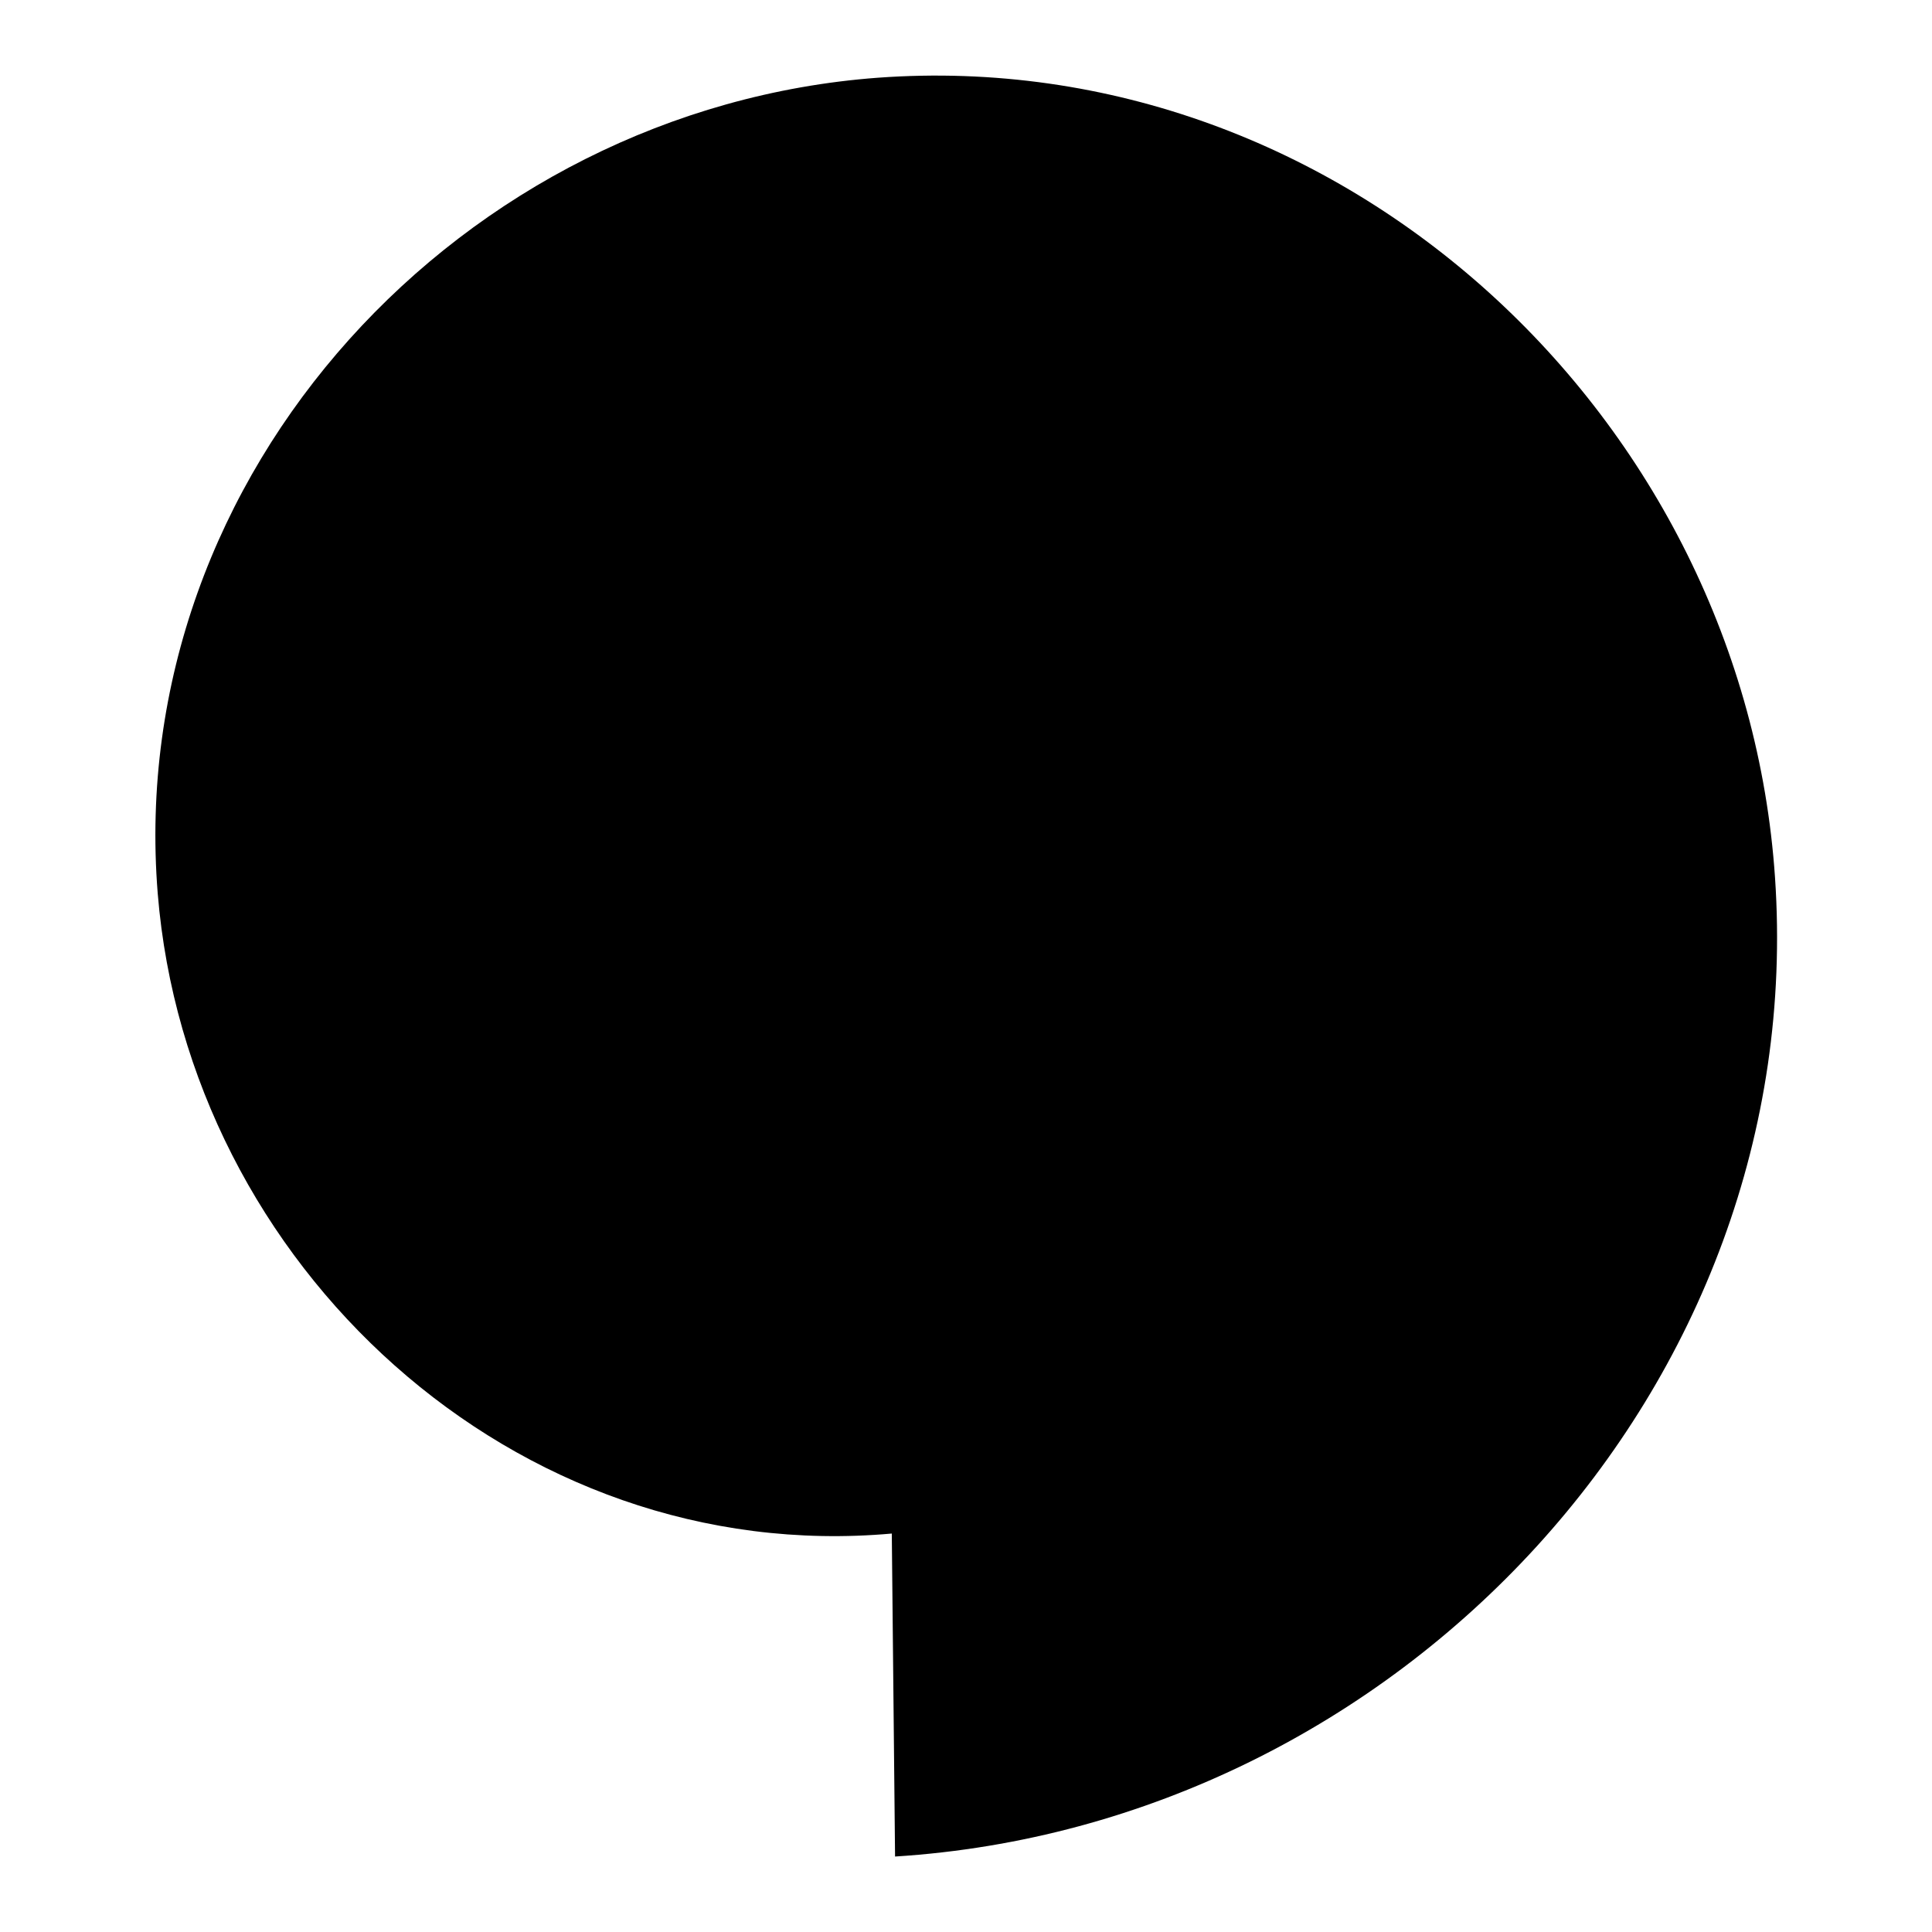 <?xml version="1.0" encoding="utf-8"?>
<!-- Svg Vector Icons : http://www.onlinewebfonts.com/icon -->
<!DOCTYPE svg PUBLIC "-//W3C//DTD SVG 1.1//EN" "http://www.w3.org/Graphics/SVG/1.1/DTD/svg11.dtd">
<svg version="1.1" xmlns="http://www.w3.org/2000/svg" xmlns:xlink="http://www.w3.org/1999/xlink" x="0px" y="0px" viewBox="0 0 256 256" enable-background="new 0 0 256 256" xml:space="preserve">
<g><g><path fill="#000000" d="M117.3,117.4c0.1,6.5-8.7,3.3-10.7,0.1c-5.6-8.6,2.2-18.8,10.5-21.5c14.8-4.9,29.2,7,32.3,21.1c4.6,20.7-11.8,39.8-31.7,43.2c-26.6,4.5-50.5-16.5-54-42.3c-4.5-32.5,21.3-61.1,53-64.8c38.3-4.5,71.8,26.1,75.6,63.6c4.5,44.1-30.8,82.6-74.1,86.4c-50,4.5-93.3-35.6-97.3-84.8c-4.5-55.8,40.4-104,95.4-108.1c61.7-4.5,114.8,45.2,118.9,106c4.6,67.5-49.9,125.5-116.6,129.7"/></g></g>
</svg>